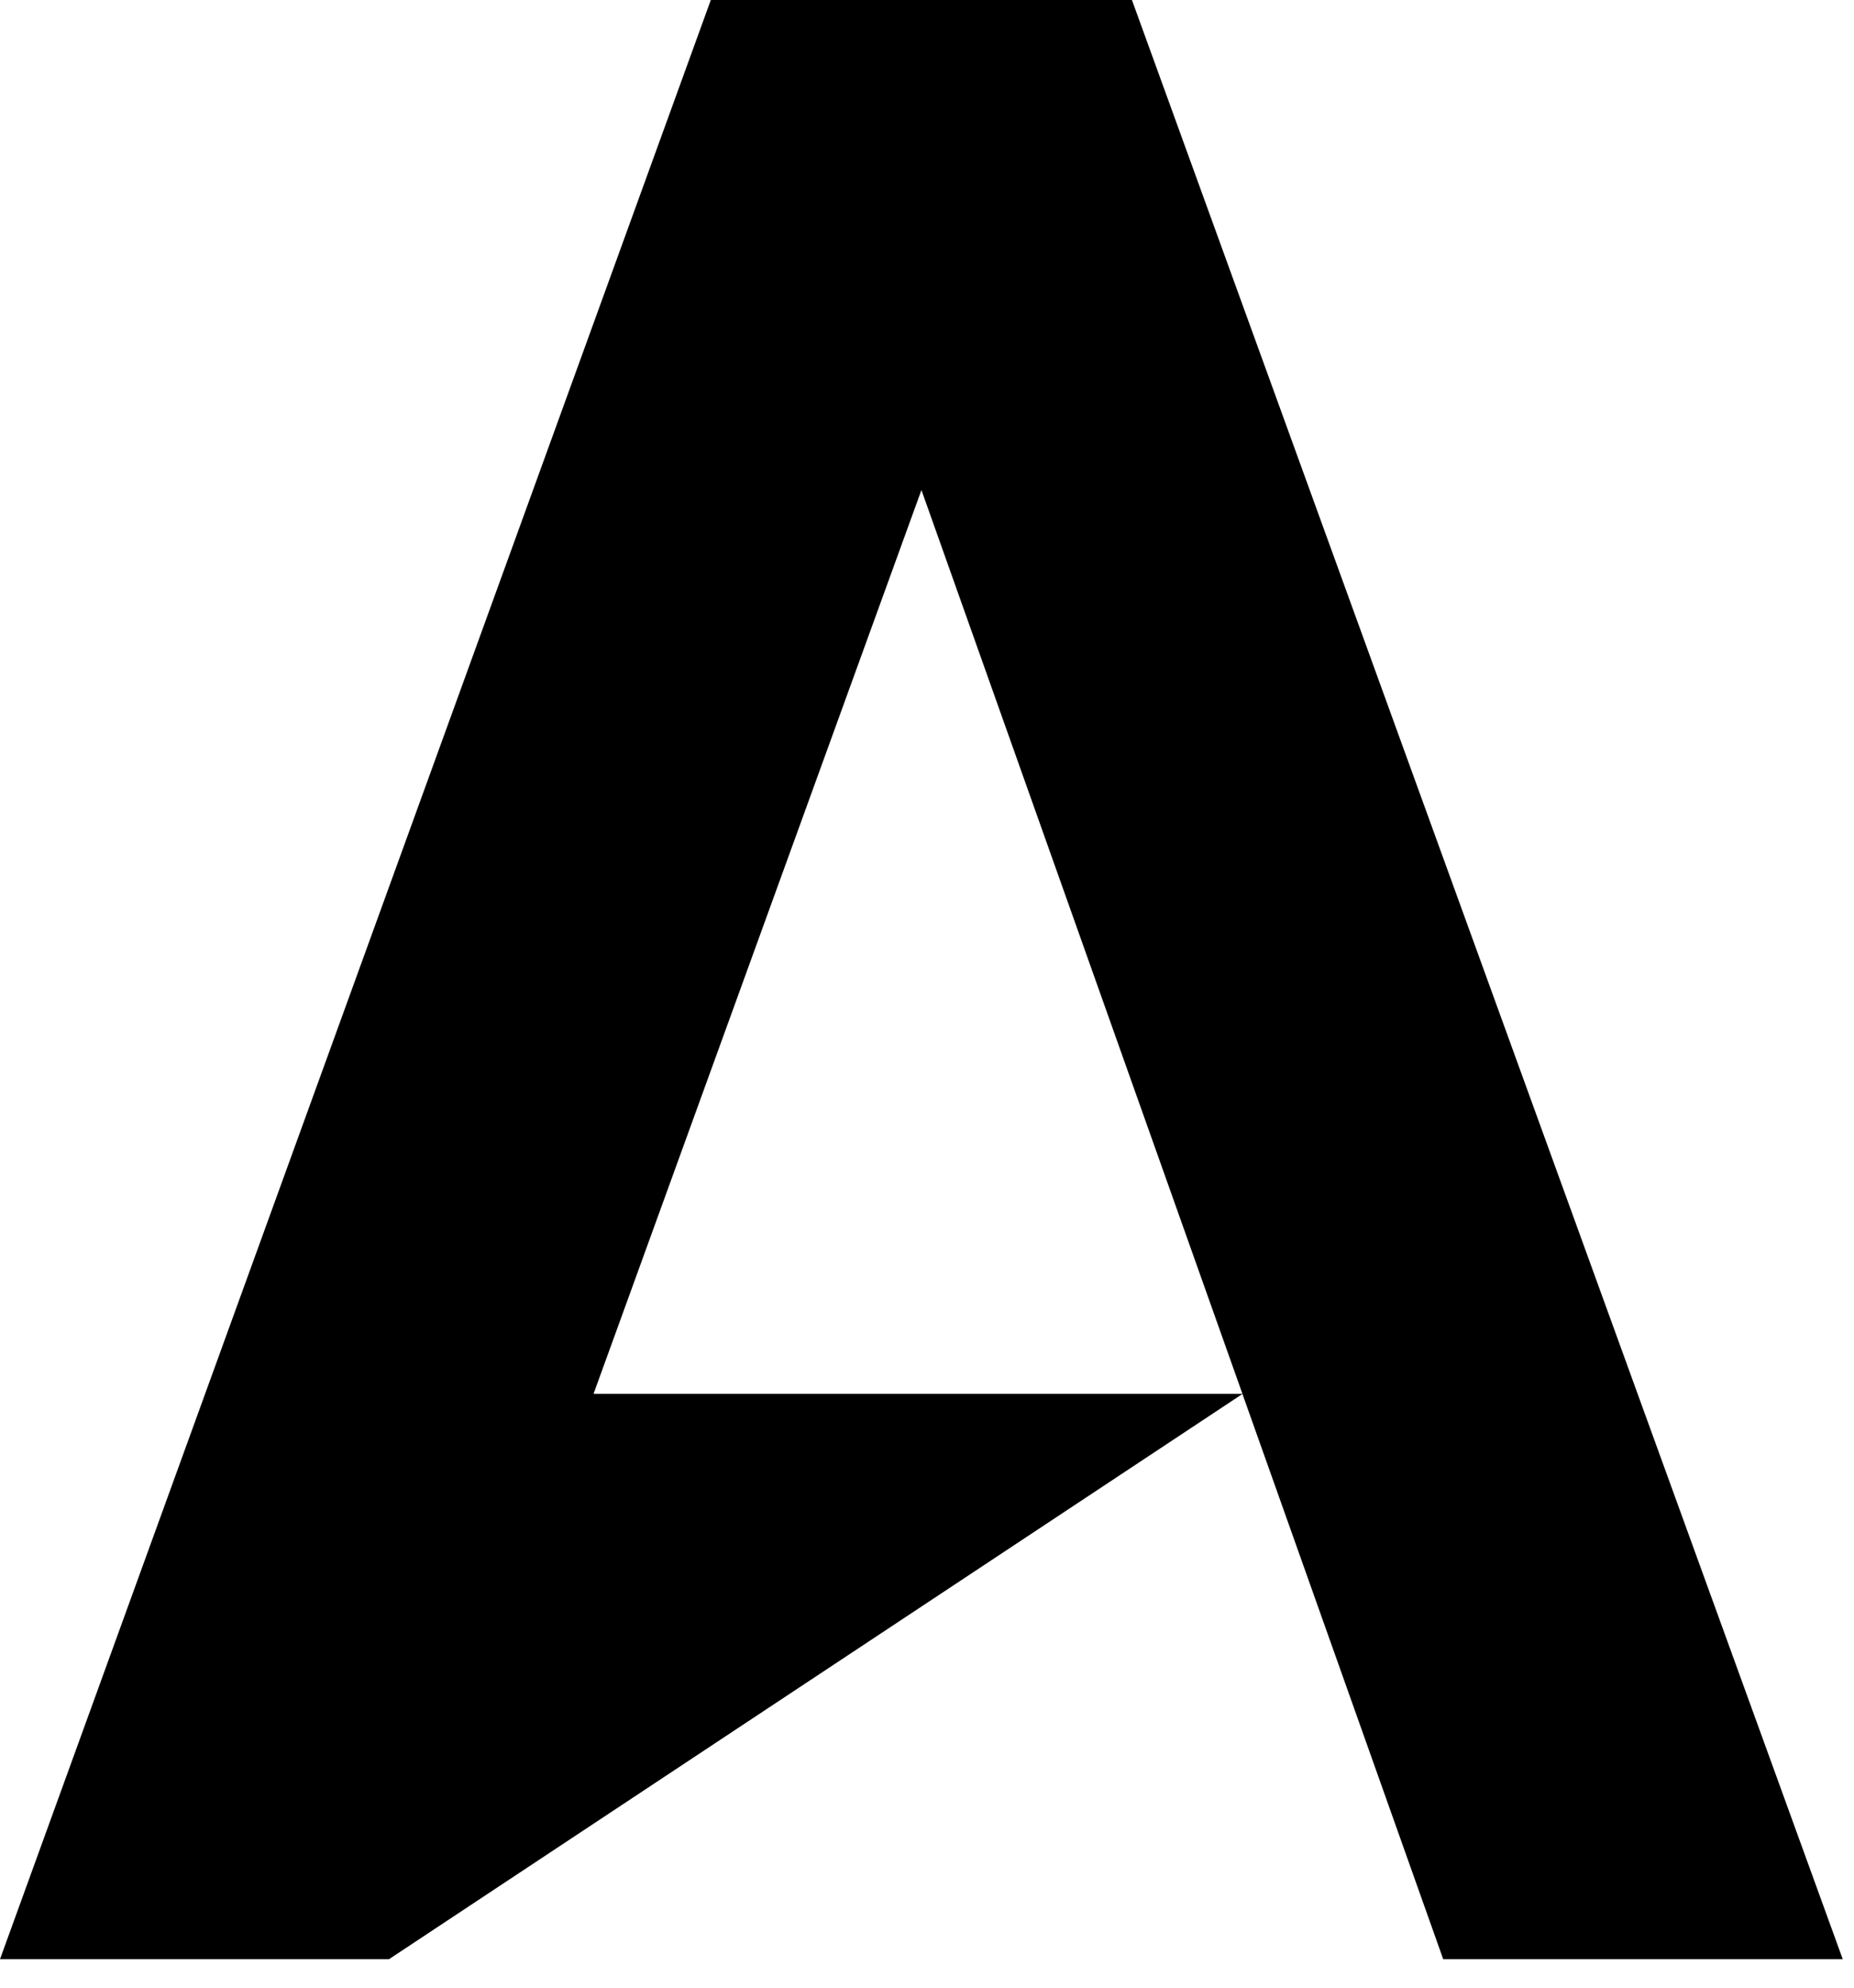 <svg width="28" height="30" viewBox="0 0 28 30" fill="none" xmlns="http://www.w3.org/2000/svg">
<path d="M10.735 0L0 29.57H5.875L18.764 21.039L21.796 29.57H27.83L17.095 0H10.734H10.735ZM13.916 7.396L18.764 21.037H8.964L13.916 7.396Z" fill="black"/>
</svg>
